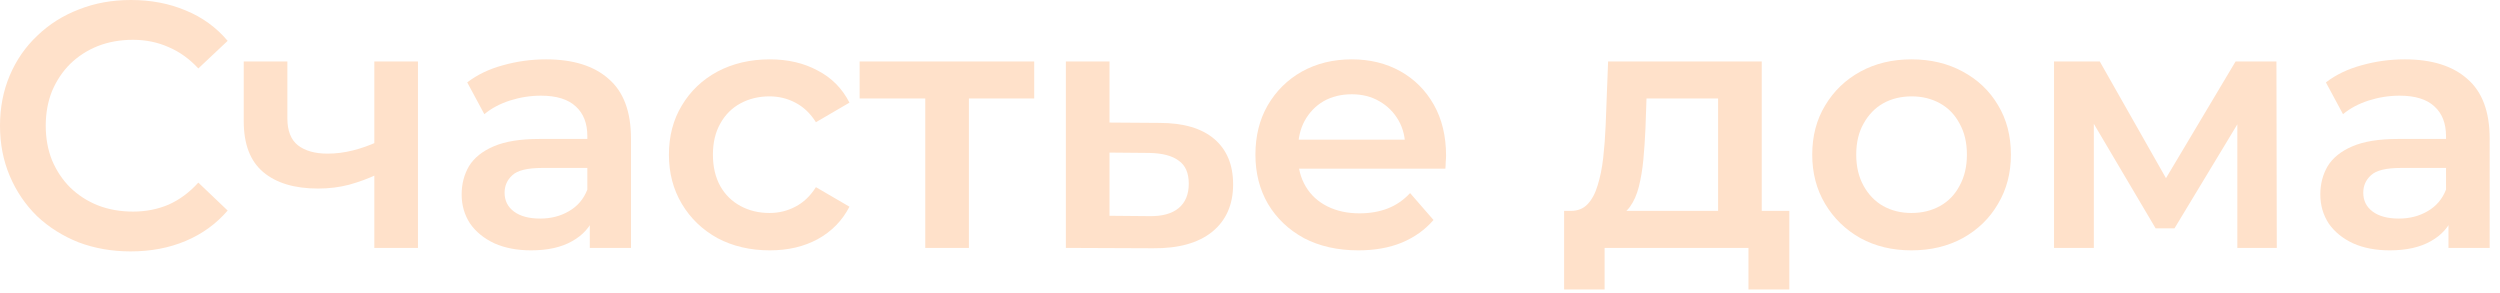 <?xml version="1.0" encoding="UTF-8"?> <svg xmlns="http://www.w3.org/2000/svg" width="179" height="21" viewBox="0 0 179 21" fill="none"><path d="M175.31 17.75V15.05L175.135 14.475V9.75C175.135 8.833 174.86 8.125 174.31 7.625C173.76 7.108 172.926 6.85 171.81 6.85C171.06 6.85 170.318 6.967 169.585 7.2C168.868 7.433 168.26 7.758 167.76 8.175L166.535 5.9C167.251 5.35 168.101 4.942 169.085 4.675C170.085 4.392 171.118 4.25 172.185 4.25C174.118 4.25 175.61 4.717 176.66 5.65C177.726 6.567 178.26 7.992 178.26 9.925V17.75H175.31ZM171.11 17.925C170.11 17.925 169.235 17.758 168.485 17.425C167.735 17.075 167.151 16.6 166.735 16C166.335 15.383 166.135 14.692 166.135 13.925C166.135 13.175 166.31 12.5 166.66 11.9C167.026 11.3 167.618 10.825 168.435 10.475C169.251 10.125 170.335 9.95 171.685 9.95H175.56V12.025H171.91C170.843 12.025 170.126 12.2 169.76 12.55C169.393 12.883 169.21 13.3 169.21 13.8C169.21 14.367 169.435 14.817 169.885 15.15C170.335 15.483 170.96 15.65 171.76 15.65C172.526 15.65 173.21 15.475 173.81 15.125C174.426 14.775 174.868 14.258 175.135 13.575L175.66 15.45C175.36 16.233 174.818 16.842 174.035 17.275C173.268 17.708 172.293 17.925 171.11 17.925Z" fill="#FFE1CA"></path><path d="M147.068 17.75V4.4H150.343L155.718 13.875H154.418L160.068 4.4H162.993L163.018 17.75H160.193V7.75L160.693 8.075L155.693 16.35H154.343L149.318 7.85L149.918 7.7V17.75H147.068Z" fill="#FFE1CA"></path><path d="M136.856 17.925C135.489 17.925 134.273 17.633 133.206 17.05C132.139 16.45 131.298 15.633 130.681 14.6C130.064 13.567 129.756 12.392 129.756 11.075C129.756 9.742 130.064 8.567 130.681 7.55C131.298 6.517 132.139 5.708 133.206 5.125C134.273 4.542 135.489 4.25 136.856 4.25C138.239 4.25 139.464 4.542 140.531 5.125C141.614 5.708 142.456 6.508 143.056 7.525C143.673 8.542 143.981 9.725 143.981 11.075C143.981 12.392 143.673 13.567 143.056 14.6C142.456 15.633 141.614 16.45 140.531 17.05C139.464 17.633 138.239 17.925 136.856 17.925ZM136.856 15.25C137.623 15.25 138.306 15.083 138.906 14.75C139.506 14.417 139.973 13.933 140.306 13.3C140.656 12.667 140.831 11.925 140.831 11.075C140.831 10.208 140.656 9.467 140.306 8.85C139.973 8.217 139.506 7.733 138.906 7.4C138.306 7.067 137.631 6.9 136.881 6.9C136.114 6.9 135.431 7.067 134.831 7.4C134.248 7.733 133.781 8.217 133.431 8.85C133.081 9.467 132.906 10.208 132.906 11.075C132.906 11.925 133.081 12.667 133.431 13.3C133.781 13.933 134.248 14.417 134.831 14.75C135.431 15.083 136.106 15.25 136.856 15.25Z" fill="#FFE1CA"></path><path d="M123.015 16.3V7.05H117.89L117.815 9.2C117.782 9.967 117.732 10.709 117.665 11.425C117.599 12.125 117.49 12.775 117.34 13.375C117.19 13.959 116.974 14.442 116.69 14.825C116.407 15.209 116.032 15.459 115.565 15.575L112.465 15.1C112.965 15.1 113.365 14.942 113.665 14.625C113.982 14.292 114.224 13.842 114.39 13.275C114.574 12.692 114.707 12.034 114.79 11.3C114.874 10.55 114.932 9.775 114.965 8.975L115.14 4.4H126.14V16.3H123.015ZM111.99 20.725V15.1H128.115V20.725H125.19V17.75H114.89V20.725H111.99Z" fill="#FFE1CA"></path><path d="M97.263 17.925C95.779 17.925 94.479 17.633 93.363 17.05C92.263 16.45 91.404 15.633 90.788 14.6C90.188 13.567 89.888 12.392 89.888 11.075C89.888 9.742 90.179 8.567 90.763 7.55C91.363 6.517 92.179 5.708 93.213 5.125C94.263 4.542 95.454 4.25 96.788 4.25C98.088 4.25 99.246 4.533 100.263 5.1C101.279 5.667 102.079 6.467 102.663 7.5C103.246 8.533 103.538 9.75 103.538 11.15C103.538 11.283 103.529 11.433 103.513 11.6C103.513 11.767 103.504 11.925 103.488 12.075H92.363V10H101.838L100.613 10.65C100.629 9.883 100.471 9.208 100.138 8.625C99.804 8.042 99.346 7.583 98.763 7.25C98.196 6.917 97.538 6.75 96.788 6.75C96.021 6.75 95.346 6.917 94.763 7.25C94.196 7.583 93.746 8.05 93.413 8.65C93.096 9.233 92.938 9.925 92.938 10.725V11.225C92.938 12.025 93.121 12.733 93.488 13.35C93.854 13.967 94.371 14.442 95.038 14.775C95.704 15.108 96.471 15.275 97.338 15.275C98.088 15.275 98.763 15.158 99.363 14.925C99.963 14.692 100.496 14.325 100.963 13.825L102.638 15.75C102.038 16.45 101.279 16.992 100.363 17.375C99.463 17.742 98.429 17.925 97.263 17.925Z" fill="#FFE1CA"></path><path d="M83.016 8.8C84.733 8.8 86.041 9.184 86.941 9.95C87.841 10.717 88.291 11.8 88.291 13.2C88.291 14.65 87.791 15.784 86.791 16.6C85.791 17.4 84.383 17.792 82.566 17.775L76.316 17.75V4.4H79.441V8.775L83.016 8.8ZM82.291 15.475C83.208 15.492 83.908 15.3 84.391 14.9C84.875 14.5 85.116 13.917 85.116 13.15C85.116 12.384 84.875 11.834 84.391 11.5C83.925 11.15 83.225 10.967 82.291 10.95L79.441 10.925V15.45L82.291 15.475Z" fill="#FFE1CA"></path><path d="M66.249 17.75V6.3L66.974 7.05H61.549V4.4H74.049V7.05H68.649L69.374 6.3V17.75H66.249Z" fill="#FFE1CA"></path><path d="M55.12 17.925C53.721 17.925 52.471 17.633 51.37 17.05C50.287 16.45 49.437 15.633 48.821 14.6C48.204 13.567 47.895 12.392 47.895 11.075C47.895 9.742 48.204 8.567 48.821 7.55C49.437 6.517 50.287 5.708 51.37 5.125C52.471 4.542 53.721 4.25 55.12 4.25C56.42 4.25 57.562 4.517 58.545 5.05C59.545 5.567 60.304 6.333 60.821 7.35L58.42 8.75C58.02 8.117 57.529 7.65 56.946 7.35C56.379 7.05 55.762 6.9 55.096 6.9C54.329 6.9 53.637 7.067 53.02 7.4C52.404 7.733 51.92 8.217 51.571 8.85C51.221 9.467 51.045 10.208 51.045 11.075C51.045 11.942 51.221 12.692 51.571 13.325C51.92 13.942 52.404 14.417 53.02 14.75C53.637 15.083 54.329 15.25 55.096 15.25C55.762 15.25 56.379 15.1 56.946 14.8C57.529 14.5 58.02 14.033 58.42 13.4L60.821 14.8C60.304 15.8 59.545 16.575 58.545 17.125C57.562 17.658 56.42 17.925 55.12 17.925Z" fill="#FFE1CA"></path><path d="M42.229 17.75V15.05L42.054 14.475V9.75C42.054 8.833 41.779 8.125 41.229 7.625C40.679 7.108 39.845 6.85 38.729 6.85C37.979 6.85 37.237 6.967 36.504 7.2C35.787 7.433 35.179 7.758 34.679 8.175L33.454 5.9C34.17 5.35 35.02 4.942 36.004 4.675C37.004 4.392 38.037 4.25 39.104 4.25C41.037 4.25 42.529 4.717 43.579 5.65C44.645 6.567 45.179 7.992 45.179 9.925V17.75H42.229ZM38.029 17.925C37.029 17.925 36.154 17.758 35.404 17.425C34.654 17.075 34.07 16.6 33.654 16C33.254 15.383 33.054 14.692 33.054 13.925C33.054 13.175 33.229 12.5 33.579 11.9C33.945 11.3 34.537 10.825 35.354 10.475C36.17 10.125 37.254 9.95 38.604 9.95H42.479V12.025H38.829C37.762 12.025 37.045 12.2 36.679 12.55C36.312 12.883 36.129 13.3 36.129 13.8C36.129 14.367 36.354 14.817 36.804 15.15C37.254 15.483 37.879 15.65 38.679 15.65C39.445 15.65 40.129 15.475 40.729 15.125C41.345 14.775 41.787 14.258 42.054 13.575L42.579 15.45C42.279 16.233 41.737 16.842 40.954 17.275C40.187 17.708 39.212 17.925 38.029 17.925Z" fill="#FFE1CA"></path><path d="M27.026 12.475C26.393 12.775 25.718 13.025 25.001 13.225C24.301 13.409 23.559 13.5 22.776 13.5C21.093 13.5 19.785 13.109 18.851 12.325C17.918 11.542 17.451 10.325 17.451 8.675V4.4H20.576V8.475C20.576 9.359 20.826 10 21.326 10.4C21.843 10.8 22.551 11 23.451 11C24.051 11 24.651 10.925 25.251 10.775C25.851 10.625 26.443 10.417 27.026 10.15V12.475ZM26.801 17.75V4.4H29.926V17.75H26.801Z" fill="#FFE1CA"></path><path d="M9.35 18C8.017 18 6.775 17.783 5.625 17.35C4.492 16.9 3.5 16.275 2.65 15.475C1.817 14.658 1.167 13.7 0.7 12.6C0.233 11.5 0 10.3 0 9C0 7.7 0.233 6.5 0.7 5.4C1.167 4.3 1.825 3.35 2.675 2.55C3.525 1.733 4.517 1.108 5.65 0.675C6.783 0.225 8.025 0 9.375 0C10.808 0 12.117 0.25 13.3 0.75C14.483 1.233 15.483 1.958 16.3 2.925L14.2 4.9C13.567 4.217 12.858 3.708 12.075 3.375C11.292 3.025 10.442 2.85 9.525 2.85C8.608 2.85 7.767 3 7 3.3C6.25 3.6 5.592 4.025 5.025 4.575C4.475 5.125 4.042 5.775 3.725 6.525C3.425 7.275 3.275 8.1 3.275 9C3.275 9.9 3.425 10.725 3.725 11.475C4.042 12.225 4.475 12.875 5.025 13.425C5.592 13.975 6.25 14.4 7 14.7C7.767 15 8.608 15.15 9.525 15.15C10.442 15.15 11.292 14.983 12.075 14.65C12.858 14.3 13.567 13.775 14.2 13.075L16.3 15.075C15.483 16.025 14.483 16.75 13.3 17.25C12.117 17.75 10.8 18 9.35 18Z" fill="#FFE1CA"></path></svg> 